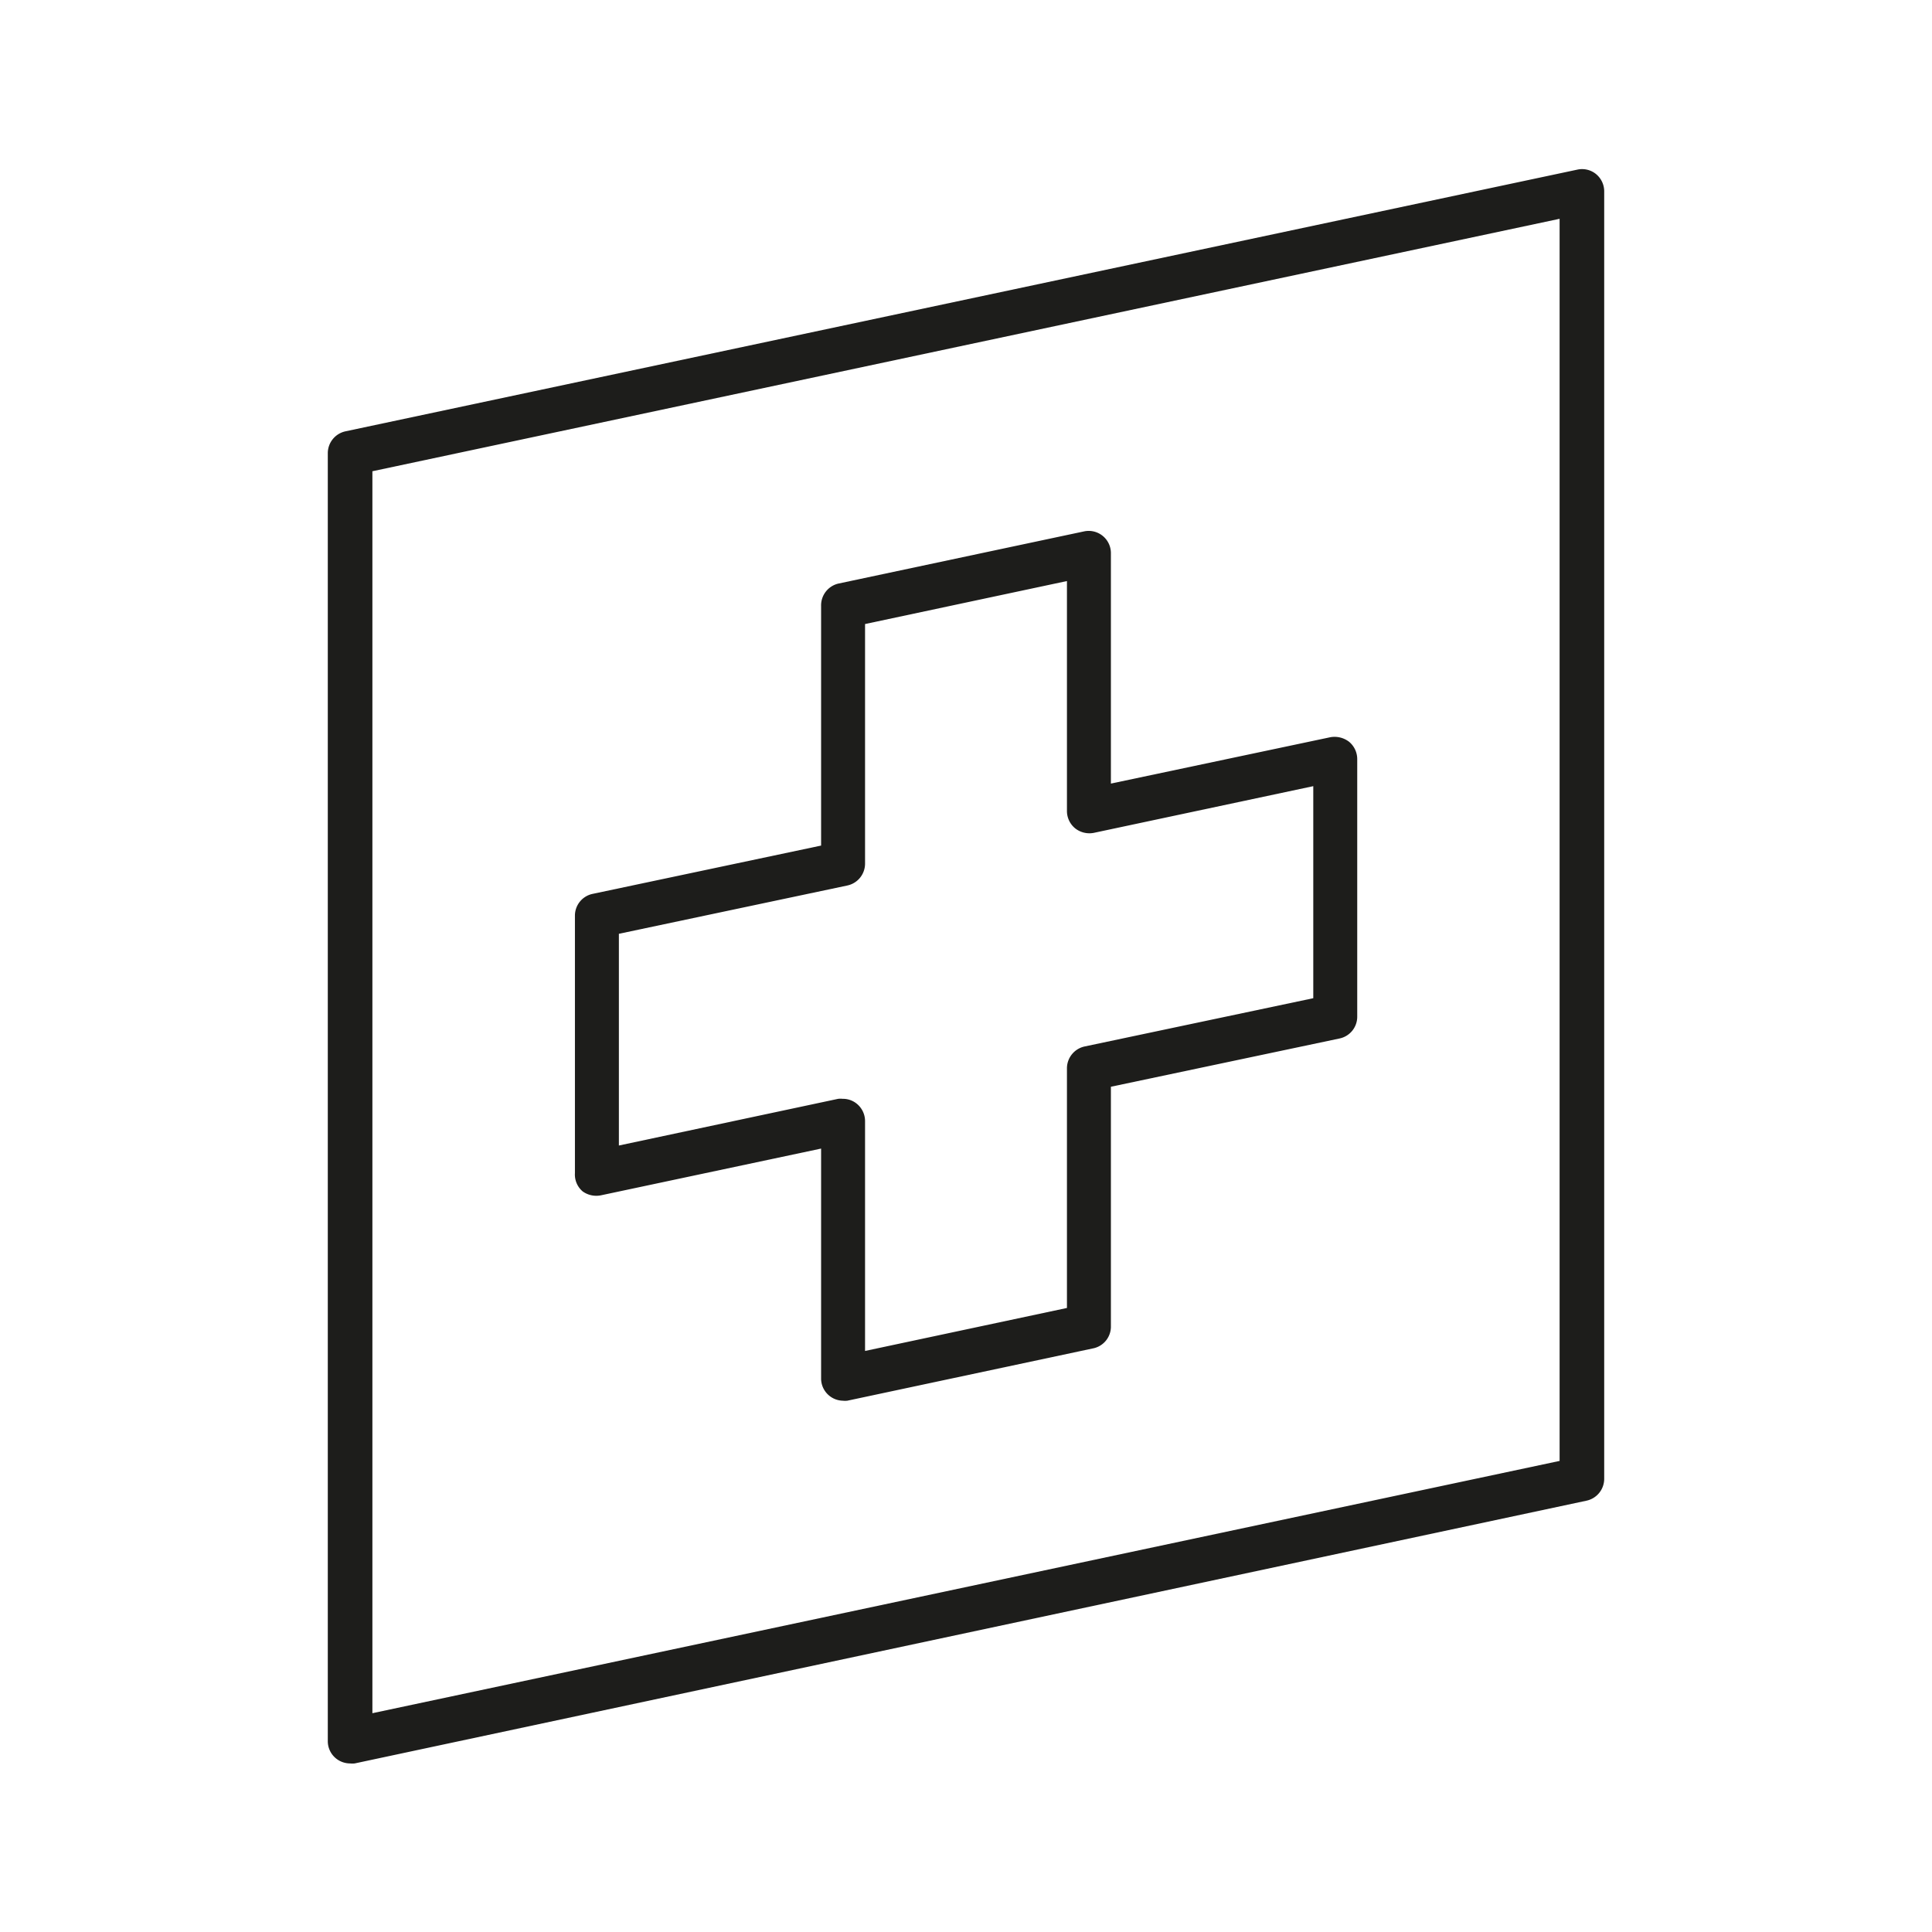 <svg xmlns="http://www.w3.org/2000/svg" width="120" height="120" viewBox="0 0 120 120"><defs><style>.cls-1{fill:#1d1d1b;}</style></defs><path class="cls-1" d="M99.13,10.81A1.37,1.37,0,0,0,98,10.53L21.46,26.79a1.39,1.39,0,0,0-1.1,1.36v80a1.38,1.38,0,0,0,.51,1.07,1.4,1.4,0,0,0,.87.31,1.36,1.36,0,0,0,.29,0L98.54,93.21a1.39,1.39,0,0,0,1.1-1.35v-80A1.39,1.39,0,0,0,99.13,10.81ZM96.87,90.74,23.13,106.41V29.27L96.87,13.59Z"/><path class="cls-1" d="M37.34,74.24,51,71.34V85.62A1.38,1.38,0,0,0,52.34,87a1.36,1.36,0,0,0,.29,0l15.31-3.26A1.38,1.38,0,0,0,69,82.36V67.5l14.21-3a1.38,1.38,0,0,0,1.09-1.35v-16a1.4,1.4,0,0,0-.51-1.08,1.48,1.48,0,0,0-1.16-.28L69,48.67V34.38A1.38,1.38,0,0,0,67.36,33l-15.3,3.25A1.39,1.39,0,0,0,51,37.64V52.52l-14.19,3a1.38,1.38,0,0,0-1.1,1.35v16A1.37,1.37,0,0,0,36.19,74,1.45,1.45,0,0,0,37.34,74.24ZM38.44,58l14.19-3a1.39,1.39,0,0,0,1.1-1.36V38.76l12.54-2.67V50.38a1.39,1.39,0,0,0,.51,1.07,1.43,1.43,0,0,0,1.16.28l13.63-2.9V62L67.36,65a1.39,1.39,0,0,0-1.09,1.36V81.24L53.73,83.91V69.63a1.39,1.39,0,0,0-.52-1.08,1.35,1.35,0,0,0-.87-.3,1.33,1.33,0,0,0-.28,0l-13.62,2.9Z"/></svg>
